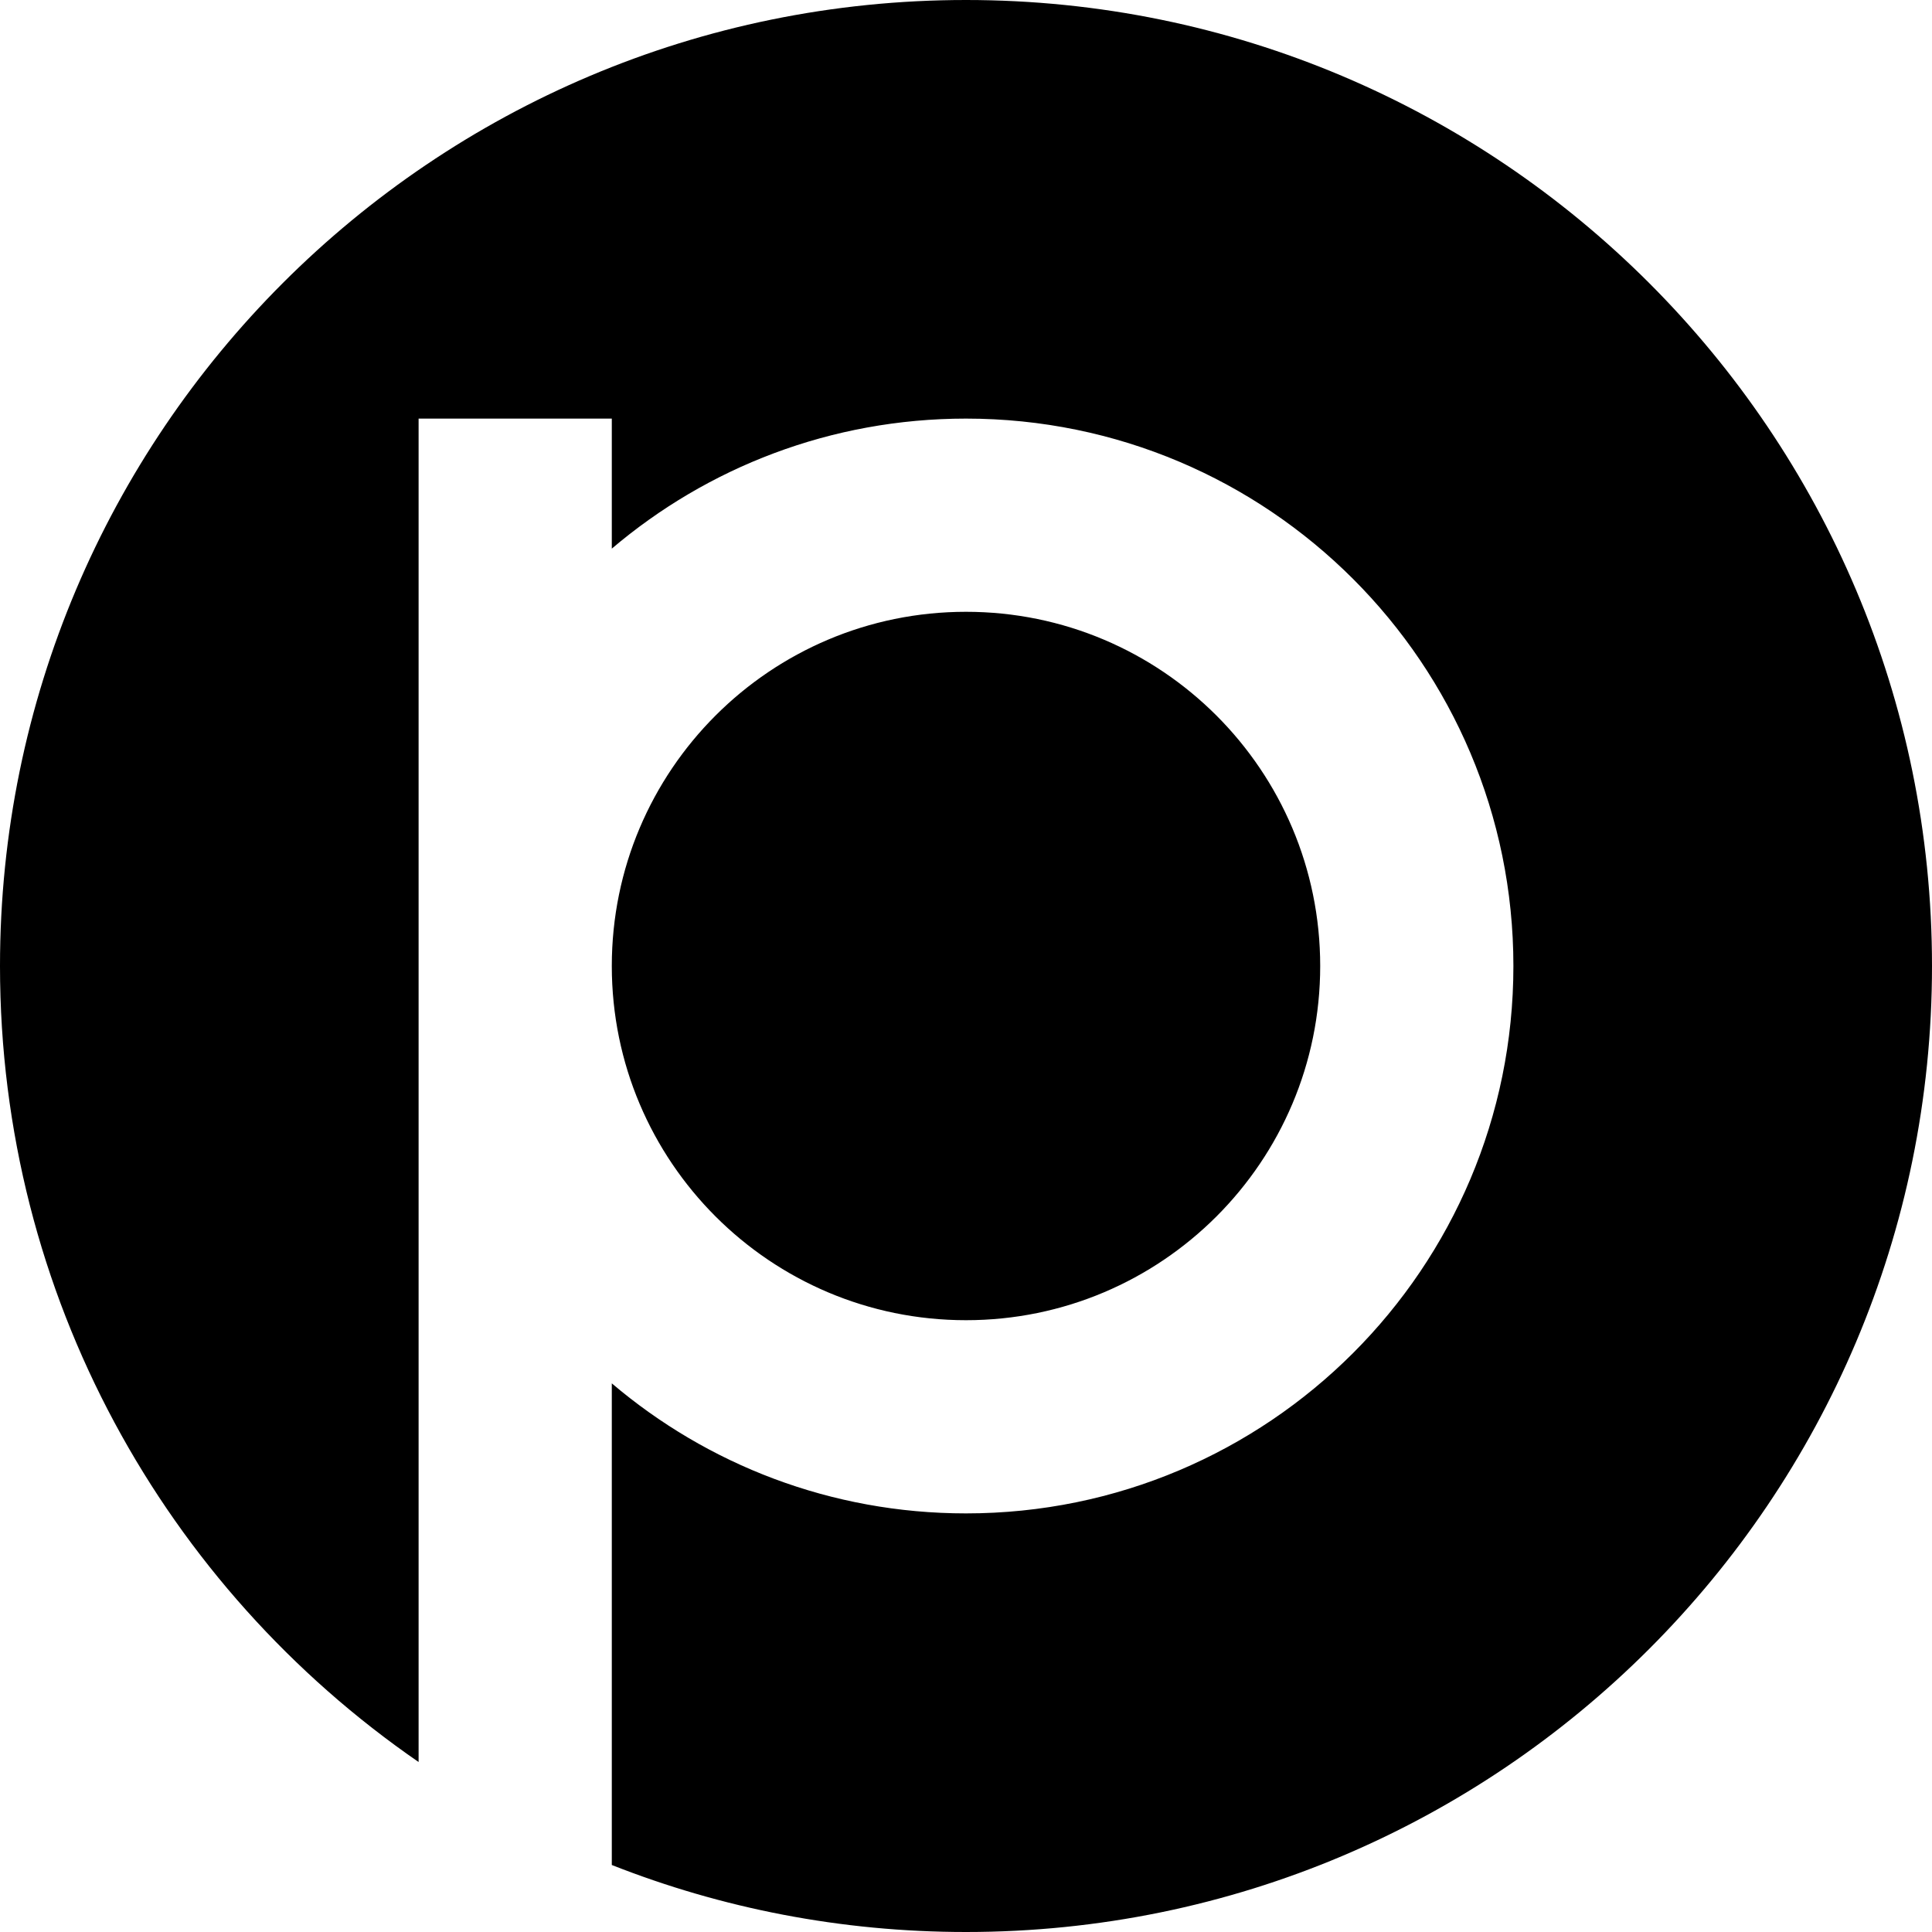 <svg width="300" height="300" viewBox="0 0 300 300" fill="none" xmlns="http://www.w3.org/2000/svg">
<path d="M150 0C232.843 0 300 67.157 300 150C300 232.843 232.843 300 150 300C130.584 300 112.03 296.311 95 289.596V214.808C109.825 227.401 129.024 235 150 235C196.944 235 235 196.944 235 150C235 103.056 196.944 65 150 65C129.025 65 109.824 72.598 95 85.191V65H65V273.605C25.738 246.555 0 201.284 0 150C0 67.157 67.157 0 150 0ZM150 95C180.376 95 205 119.624 205 150C205 180.376 180.376 205 150 205C119.624 205 95 180.376 95 150C95 119.624 119.624 95 150 95Z" fill="black"/>
</svg>
